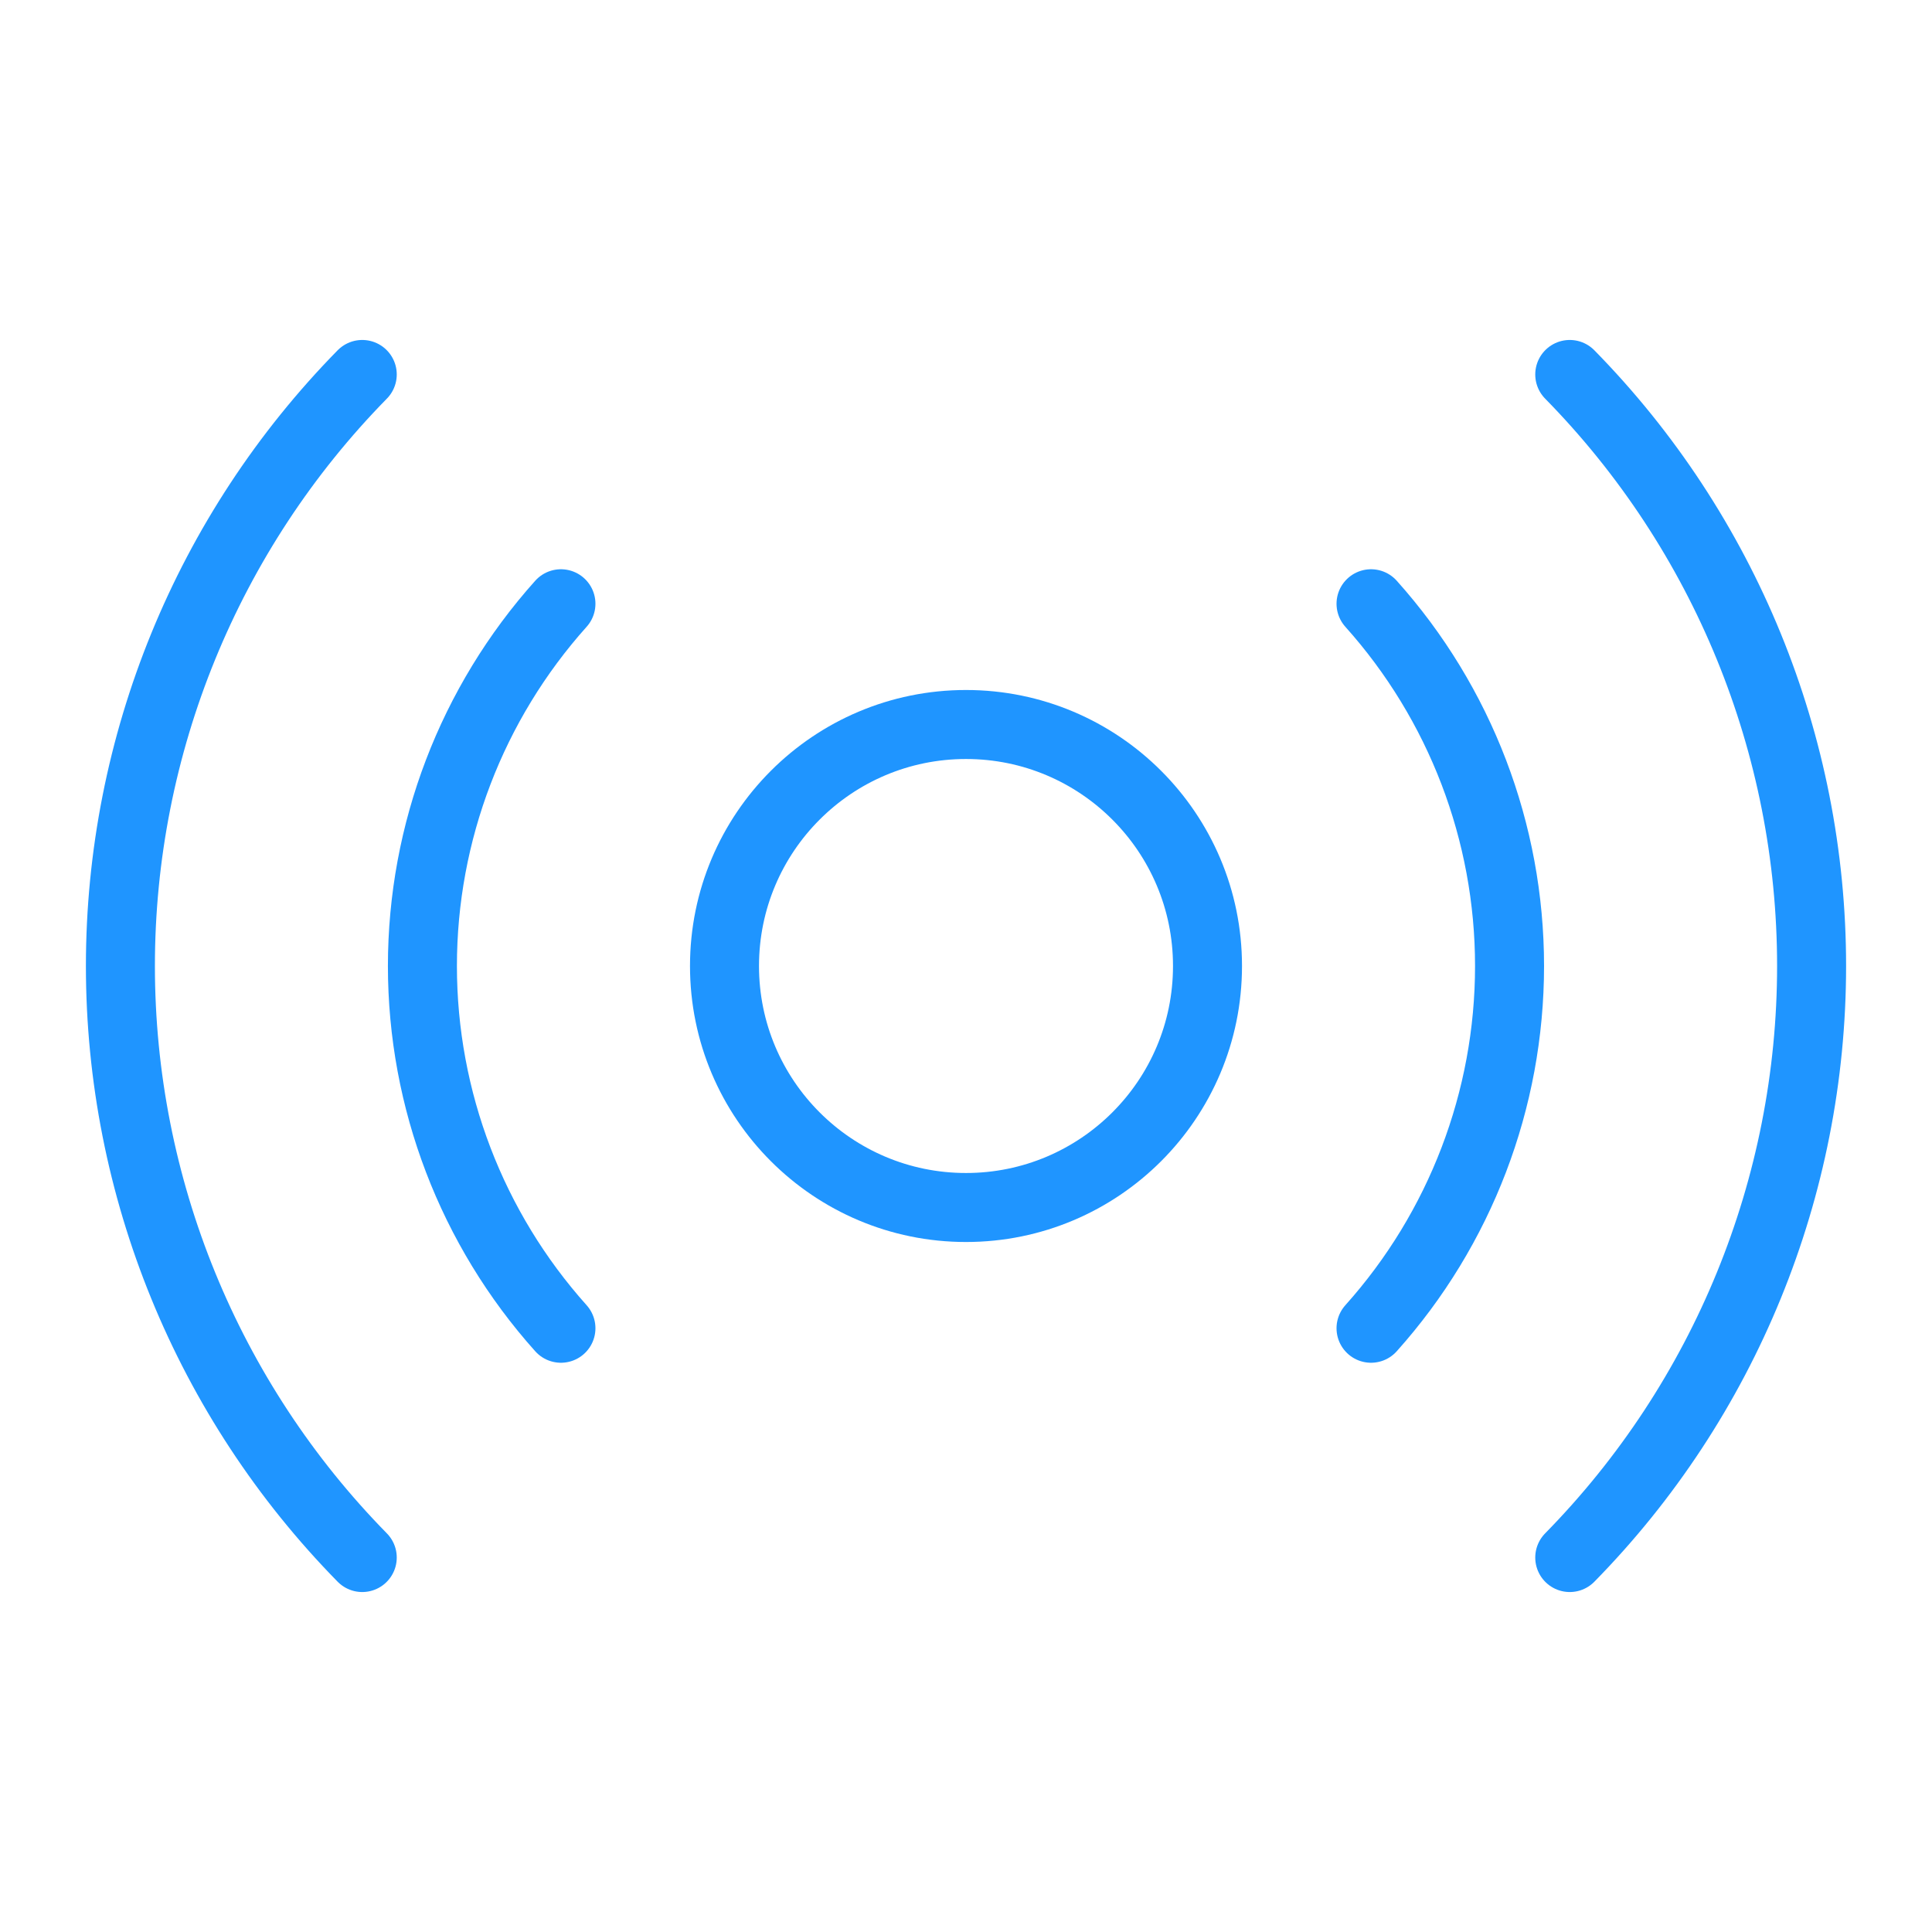 <svg width="56" height="56" viewBox="0 0 56 56" fill="none" xmlns="http://www.w3.org/2000/svg">
<g clip-path="url(#clip0_8262_22899)">
<path d="M28 35C31.866 35 35 31.866 35 28C35 24.134 31.866 21 28 21C24.134 21 21 24.134 21 28C21 31.866 24.134 35 28 35Z" stroke="#1F95FF" stroke-width="2" stroke-linecap="round" stroke-linejoin="round"/>
<path d="M39.74 17.5C42.326 20.386 43.755 24.125 43.755 28C43.755 31.875 42.326 35.614 39.74 38.5" stroke="#1F95FF" stroke-width="2" stroke-linecap="round" stroke-linejoin="round"/>
<path d="M16.259 38.5C13.674 35.614 12.244 31.875 12.244 28C12.244 24.125 13.674 20.386 16.259 17.5" stroke="#1F95FF" stroke-width="2" stroke-linecap="round" stroke-linejoin="round"/>
<path d="M45.5 10.854C49.993 15.431 52.51 21.587 52.51 28C52.51 34.413 49.993 40.57 45.5 45.146" stroke="#1F95FF" stroke-width="2" stroke-linecap="round" stroke-linejoin="round"/>
<path d="M10.5 45.146C6.007 40.57 3.49 34.413 3.49 28C3.49 21.587 6.007 15.431 10.5 10.854" stroke="#1F95FF" stroke-width="2" stroke-linecap="round" stroke-linejoin="round"/>
</g>
<defs>
<clipPath id="clip0_8262_22899">
<rect width="56" height="56" fill="white"/>
</clipPath>
</defs>
</svg>
